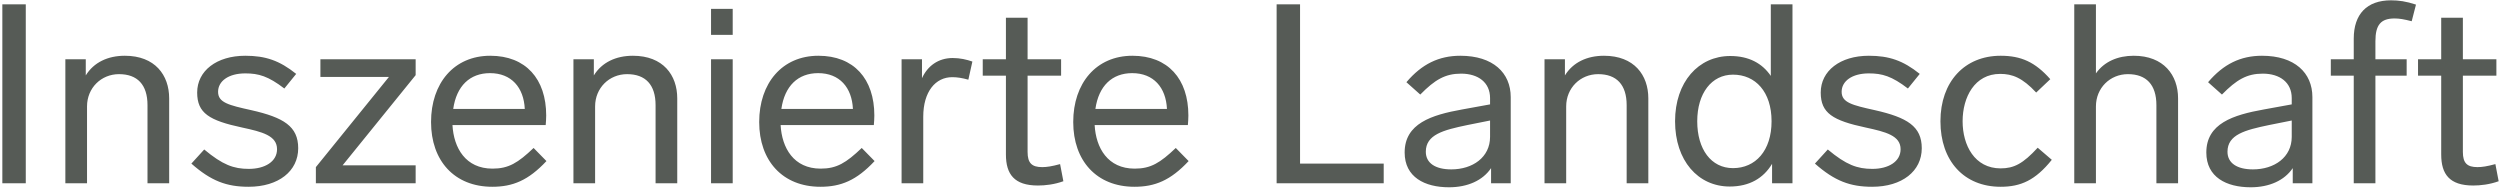 <svg width="764" height="58" viewBox="0 0 764 58" fill="none" xmlns="http://www.w3.org/2000/svg">
<g clip-path="url(#clip0_124_18)">
<path d="M7.876 56V1.33H0.715V56H7.876ZM26.596 56V32.515C26.596 26.894 30.908 22.659 36.375 22.659C41.996 22.659 45.076 25.893 45.076 32.13V56H51.698V30.051C51.698 22.967 47.386 17.038 38.146 17.038C32.987 17.038 28.675 19.04 26.211 23.044V18.116H19.974V56H26.596ZM75.962 57.078C85.125 57.078 91.131 52.304 91.131 45.297C91.131 38.598 86.665 35.903 76.809 33.67C69.879 32.13 66.645 31.36 66.645 28.049C66.645 24.815 69.802 22.428 74.961 22.428C79.042 22.428 81.968 23.275 86.896 27.048L90.515 22.582C85.433 18.501 81.121 17.038 74.961 17.038C66.183 17.038 60.254 21.658 60.254 28.28C60.254 34.594 63.95 36.827 74.037 38.983C80.12 40.292 84.663 41.447 84.663 45.605C84.663 49.378 80.967 51.611 76.039 51.611C71.419 51.611 68.031 50.379 62.41 45.682L58.483 49.994C64.489 55.307 69.263 57.078 75.962 57.078ZM127.022 56V50.533H104.692L127.022 22.967V18.116H97.916V23.506H118.86L96.53 51.072V56H127.022ZM150.439 57.078C156.676 57.078 161.45 55.153 166.994 49.224L163.067 45.22C158.293 49.763 155.444 51.534 150.516 51.534C142.277 51.534 138.658 45.22 138.273 38.213H166.763C166.84 37.52 166.917 36.057 166.917 35.287C166.917 24.122 160.68 17.038 149.823 17.038C138.735 17.038 131.728 25.431 131.728 37.289C131.728 49.147 138.889 57.078 150.439 57.078ZM160.372 33.285H138.504C139.505 26.278 143.586 22.351 149.746 22.351C156.291 22.351 160.064 26.74 160.372 33.285ZM181.864 56V32.515C181.864 26.894 186.176 22.659 191.643 22.659C197.264 22.659 200.344 25.893 200.344 32.13V56H206.966V30.051C206.966 22.967 202.654 17.038 193.414 17.038C188.255 17.038 183.943 19.04 181.479 23.044V18.116H175.242V56H181.864ZM223.915 10.647V2.716H217.293V10.647H223.915ZM223.915 56V18.116H217.293V56H223.915ZM250.72 57.078C256.957 57.078 261.731 55.153 267.275 49.224L263.348 45.22C258.574 49.763 255.725 51.534 250.797 51.534C242.558 51.534 238.939 45.22 238.554 38.213H267.044C267.121 37.52 267.198 36.057 267.198 35.287C267.198 24.122 260.961 17.038 250.104 17.038C239.016 17.038 232.009 25.431 232.009 37.289C232.009 49.147 239.17 57.078 250.72 57.078ZM260.653 33.285H238.785C239.786 26.278 243.867 22.351 250.027 22.351C256.572 22.351 260.345 26.74 260.653 33.285ZM282.145 56V35.672C282.145 27.972 285.918 23.583 291 23.583C292.463 23.583 294.003 23.814 295.928 24.353L297.16 18.809C295.389 18.193 293.387 17.731 291.154 17.731C286.688 17.731 283.454 20.195 281.76 23.891V18.116H275.523V56H282.145ZM317.189 56.693C319.422 56.693 322.194 56.385 324.966 55.384L323.965 50.148C321.424 50.841 319.884 51.072 318.498 51.072C315.341 51.072 314.032 49.84 314.032 46.452V23.121H324.273V18.116H314.032V5.411H307.41V18.116H300.326V23.121H307.41V47.222C307.41 53.228 309.951 56.693 317.189 56.693ZM346.689 57.078C352.926 57.078 357.7 55.153 363.244 49.224L359.317 45.22C354.543 49.763 351.694 51.534 346.766 51.534C338.527 51.534 334.908 45.22 334.523 38.213H363.013C363.09 37.52 363.167 36.057 363.167 35.287C363.167 24.122 356.93 17.038 346.073 17.038C334.985 17.038 327.978 25.431 327.978 37.289C327.978 49.147 335.139 57.078 346.689 57.078ZM356.622 33.285H334.754C335.755 26.278 339.836 22.351 345.996 22.351C352.541 22.351 356.314 26.74 356.622 33.285ZM422.86 56V49.994H397.296V1.33H390.135V56H422.86ZM442.812 57.232C448.51 57.232 453.13 55.153 455.671 51.38V56H461.677V29.666C461.677 22.274 456.287 17.038 446.277 17.038C439.732 17.038 434.496 19.579 429.799 25.123L434.034 28.896C438.5 24.353 441.657 22.505 446.508 22.505C451.744 22.505 455.363 25.2 455.363 29.974V31.899L446.893 33.439C437.422 35.133 429.26 37.751 429.26 46.606C429.26 54.152 435.42 57.232 442.812 57.232ZM443.505 51.765C438.654 51.765 435.728 49.84 435.728 46.375C435.728 41.139 441.041 39.753 448.433 38.213L455.363 36.827V41.832C455.363 48.069 450.05 51.765 443.505 51.765ZM478.626 56V32.515C478.626 26.894 482.938 22.659 488.405 22.659C494.026 22.659 497.106 25.893 497.106 32.13V56H503.728V30.051C503.728 22.967 499.416 17.038 490.176 17.038C485.017 17.038 480.705 19.04 478.241 23.044V18.116H472.004V56H478.626ZM528.608 57.001C534.614 57.001 538.926 54.46 541.544 50.071V56H547.781V1.33H541.159V23.198C538.541 19.348 534.46 17.115 528.762 17.115C519.06 17.115 511.899 25.046 511.899 37.058C511.899 49.07 518.906 57.001 528.608 57.001ZM529.609 51.38C522.91 51.38 518.675 45.605 518.675 37.058C518.675 28.511 523.064 22.813 529.609 22.813C536.462 22.813 541.39 28.049 541.39 37.058C541.39 46.067 536.462 51.38 529.609 51.38ZM572.122 57.078C581.285 57.078 587.291 52.304 587.291 45.297C587.291 38.598 582.825 35.903 572.969 33.67C566.039 32.13 562.805 31.36 562.805 28.049C562.805 24.815 565.962 22.428 571.121 22.428C575.202 22.428 578.128 23.275 583.056 27.048L586.675 22.582C581.593 18.501 577.281 17.038 571.121 17.038C562.343 17.038 556.414 21.658 556.414 28.28C556.414 34.594 560.11 36.827 570.197 38.983C576.28 40.292 580.823 41.447 580.823 45.605C580.823 49.378 577.127 51.611 572.199 51.611C567.579 51.611 564.191 50.379 558.57 45.682L554.643 49.994C560.649 55.307 565.423 57.078 572.122 57.078ZM611.401 57.078C617.561 57.078 622.027 55.076 627.032 48.839L622.72 45.143C618.254 49.994 615.482 51.457 611.401 51.457C603.47 51.457 599.774 44.45 599.774 37.058C599.774 29.666 603.47 22.582 611.247 22.582C614.943 22.582 618.023 23.737 622.258 28.28L626.57 24.199C621.95 18.963 617.638 17.038 611.401 17.038C600.39 17.038 592.998 24.969 592.998 37.058C592.998 49.224 600.236 57.078 611.401 57.078ZM640.516 56V32.515C640.516 26.894 644.828 22.659 650.295 22.659C655.916 22.659 658.996 25.893 658.996 32.13V56H665.618V30.051C665.618 22.967 661.229 17.038 652.066 17.038C647.215 17.038 643.057 18.809 640.516 22.428V1.33H633.894V56H640.516ZM687.803 57.232C693.501 57.232 698.121 55.153 700.662 51.38V56H706.668V29.666C706.668 22.274 701.278 17.038 691.268 17.038C684.723 17.038 679.487 19.579 674.79 25.123L679.025 28.896C683.491 24.353 686.648 22.505 691.499 22.505C696.735 22.505 700.354 25.2 700.354 29.974V31.899L691.884 33.439C682.413 35.133 674.251 37.751 674.251 46.606C674.251 54.152 680.411 57.232 687.803 57.232ZM688.496 51.765C683.645 51.765 680.719 49.84 680.719 46.375C680.719 41.139 686.032 39.753 693.424 38.213L700.354 36.827V41.832C700.354 48.069 695.041 51.765 688.496 51.765ZM725.927 56V23.121H735.475V18.116H725.927V12.572C725.927 7.567 727.621 5.642 731.779 5.642C733.242 5.642 734.628 5.873 737.015 6.489L738.324 1.407C735.321 0.406 733.011 0.098 730.701 0.098C723.309 0.098 719.305 4.333 719.305 11.802V18.116H712.298V23.121H719.305V56H725.927ZM755.812 56.693C758.045 56.693 760.817 56.385 763.589 55.384L762.588 50.148C760.047 50.841 758.507 51.072 757.121 51.072C753.964 51.072 752.655 49.84 752.655 46.452V23.121H762.896V18.116H752.655V5.411H746.033V18.116H738.949V23.121H746.033V47.222C746.033 53.228 748.574 56.693 755.812 56.693Z" fill="#565B56"/>
</g>
<defs>
<clipPath id="clip0_124_18">
<rect width="764" height="58" fill="white"/>
</clipPath>
</defs>
</svg>
